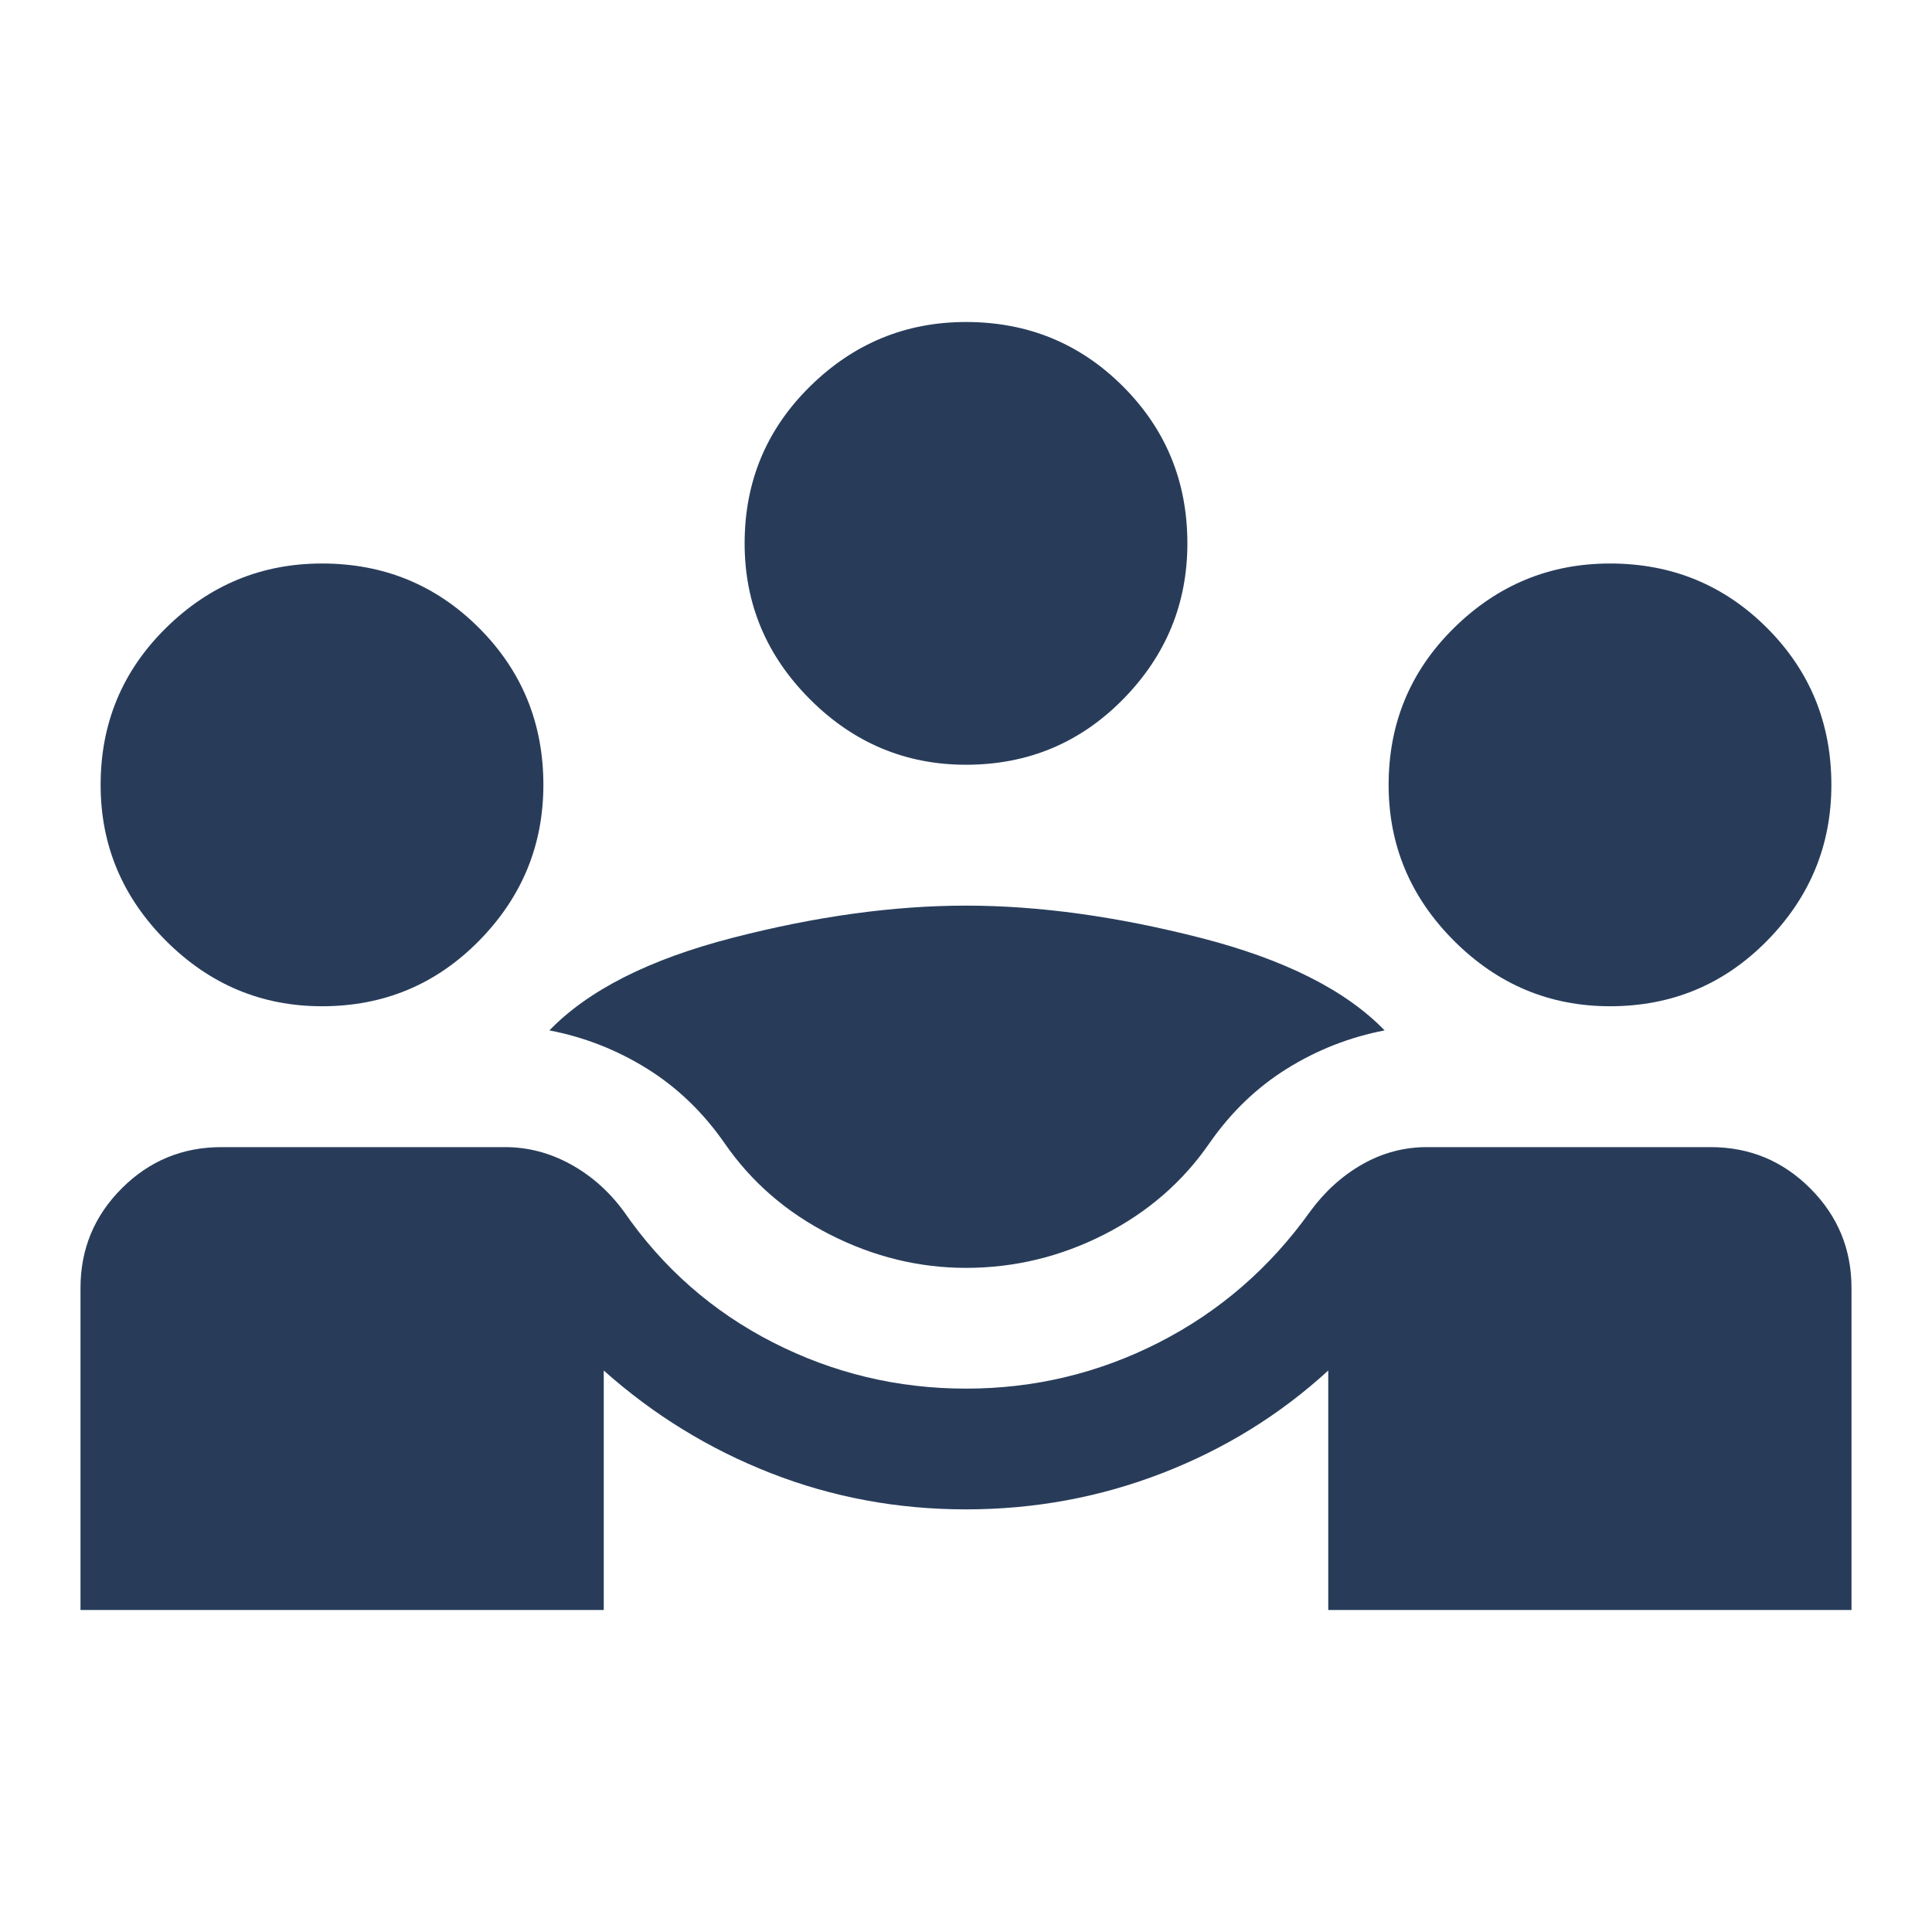<svg fill="#283c5a" width="48px" viewBox="0 -960 960 960" height="48px" xmlns="http://www.w3.org/2000/svg"><path d="M40-160v-160q0-29 20.5-49.5T110-390h141q17 0 32.5 8.5T310-358q29 42 74 65t96 23q51 0 96-23t75-65q11-15 26-23.5t32-8.5h141q29 0 49.5 20.5T920-320v160H660v-119q-36 33-82.5 51T480-210q-51 0-97-18t-83-51v119H40Zm440-170q-35 0-67.5-16.5T360-392q-16-23-38.5-37T273-448q29-30 91-46t116-16q54 0 116.5 16t91.5 46q-26 5-48.5 19T601-392q-20 29-52.5 45.5T480-330ZM160-460q-45 0-77.5-32.5T50-570q0-46 32.5-78t77.5-32q46 0 78 32t32 78q0 45-32 77.5T160-460Zm640 0q-45 0-77.5-32.5T690-570q0-46 32.5-78t77.5-32q46 0 78 32t32 78q0 45-32 77.5T800-460ZM480-580q-45 0-77.5-32.5T370-690q0-46 32.5-78t77.5-32q46 0 78 32t32 78q0 45-32 77.5T480-580Z"></path></svg>